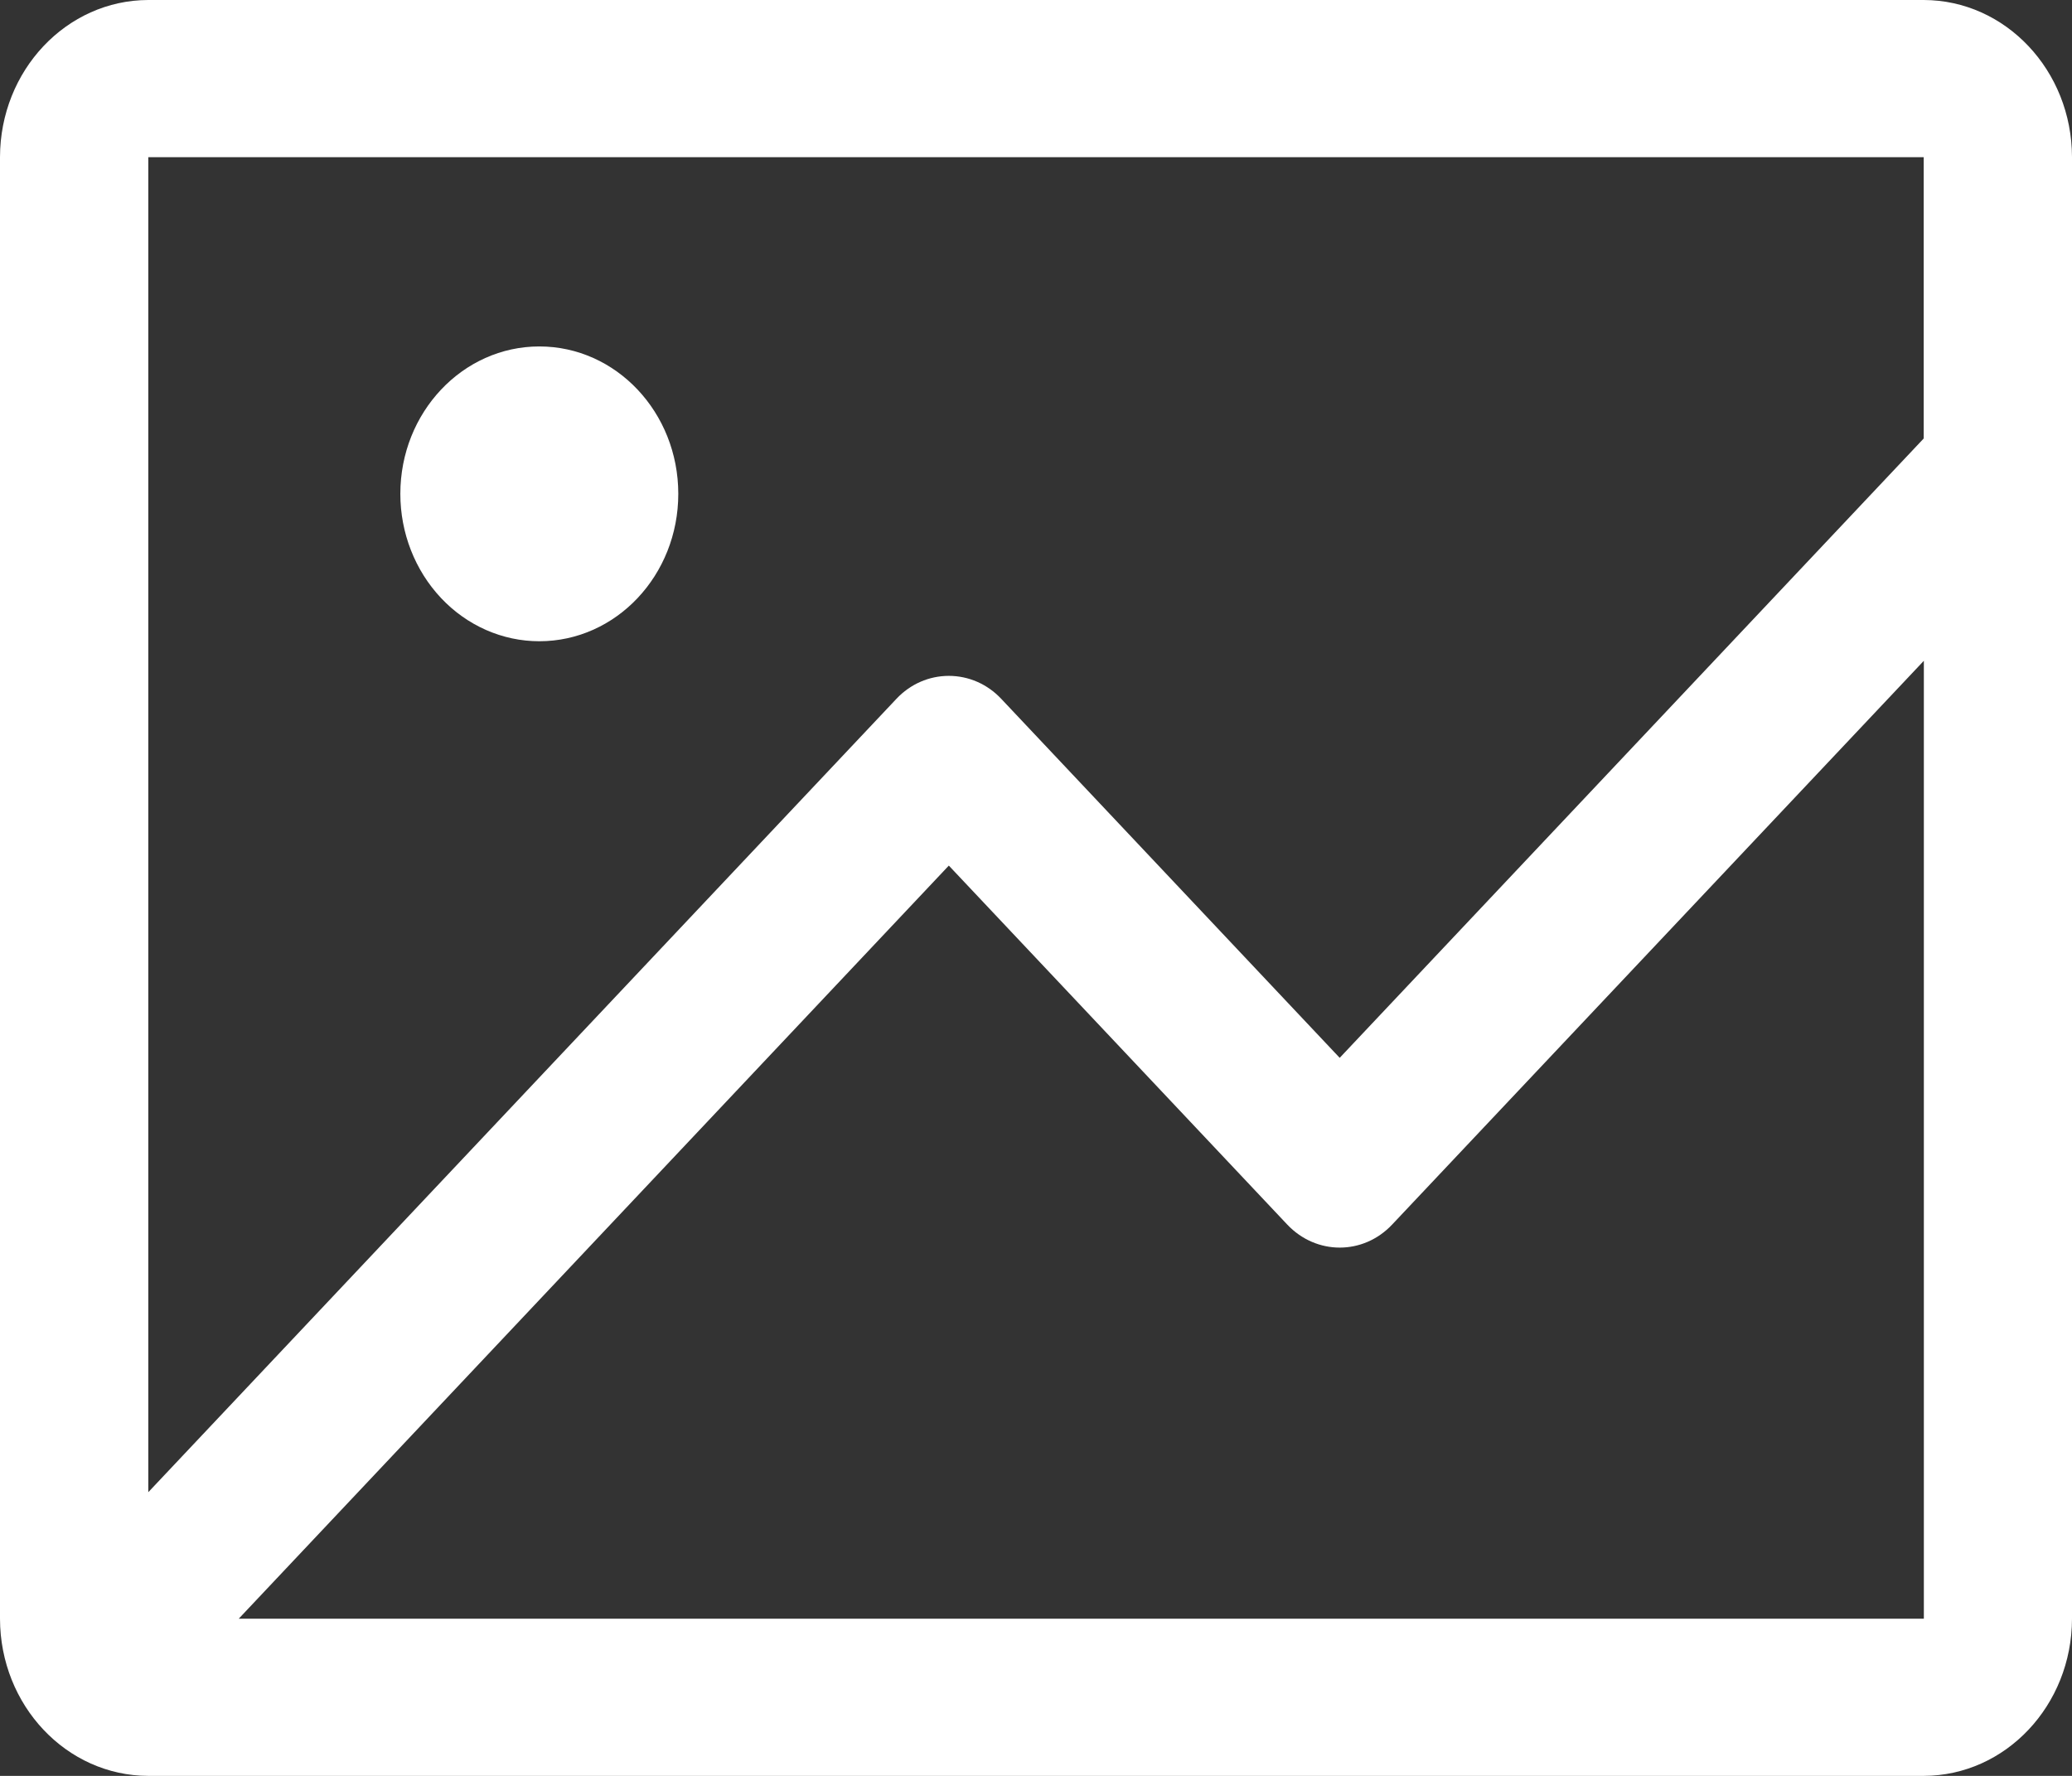 <?xml version="1.0" encoding="UTF-8"?>
<svg width="14px" height="12px" viewBox="0 0 14 12" version="1.1" xmlns="http://www.w3.org/2000/svg" xmlns:xlink="http://www.w3.org/1999/xlink">
    <rect x="0" y="0" width="14" height="12" fill="#333333" stroke="none"/>
    <title>编组</title>
    <g id="页面-1" stroke="none" stroke-width="1" fill="none" fill-rule="evenodd">
        <g id="05" transform="translate(-543, -285)" fill="#FFFFFF" fill-rule="nonzero">
            <g id="编组-14" transform="translate(0, -22)">
                <g id="编组-12" transform="translate(117, 122)">
                    <g id="编组-10" transform="translate(0, 176)">
                        <g id="编组-9备份-2" transform="translate(422, 5)">
                            <g id="编组" transform="translate(4, 4)">
                                <path d="M12.998,0 L1.002,0 C0.449,0.001 0.001,0.476 0,1.062 L0,10.938 C0.001,11.524 0.449,11.999 1.002,12 L12.998,12 C13.551,11.999 13.999,11.524 14,10.938 L14,1.062 C13.999,0.476 13.551,0.001 12.998,0 L12.998,0 Z M12.998,1.062 L12.998,2.963 L9.052,7.148 L6.765,4.722 C6.671,4.622 6.544,4.567 6.411,4.567 C6.278,4.567 6.151,4.622 6.057,4.722 L1.002,10.083 L1.002,1.062 L12.998,1.062 Z M12.998,10.938 L1.613,10.938 L6.411,5.849 L8.698,8.275 C8.894,8.482 9.211,8.482 9.406,8.275 L12.999,4.465 L12.999,10.937 L12.998,10.938 Z M2.705,3.337 C2.705,2.787 3.126,2.341 3.644,2.341 C4.163,2.341 4.583,2.787 4.583,3.337 C4.583,3.887 4.163,4.333 3.644,4.333 C3.395,4.333 3.156,4.228 2.98,4.041 C2.804,3.854 2.705,3.601 2.705,3.337 L2.705,3.337 Z" id="形状"></path>
                            </g>
                        </g>
                    </g>
                </g>
            </g>
        </g>
    </g>
</svg>
